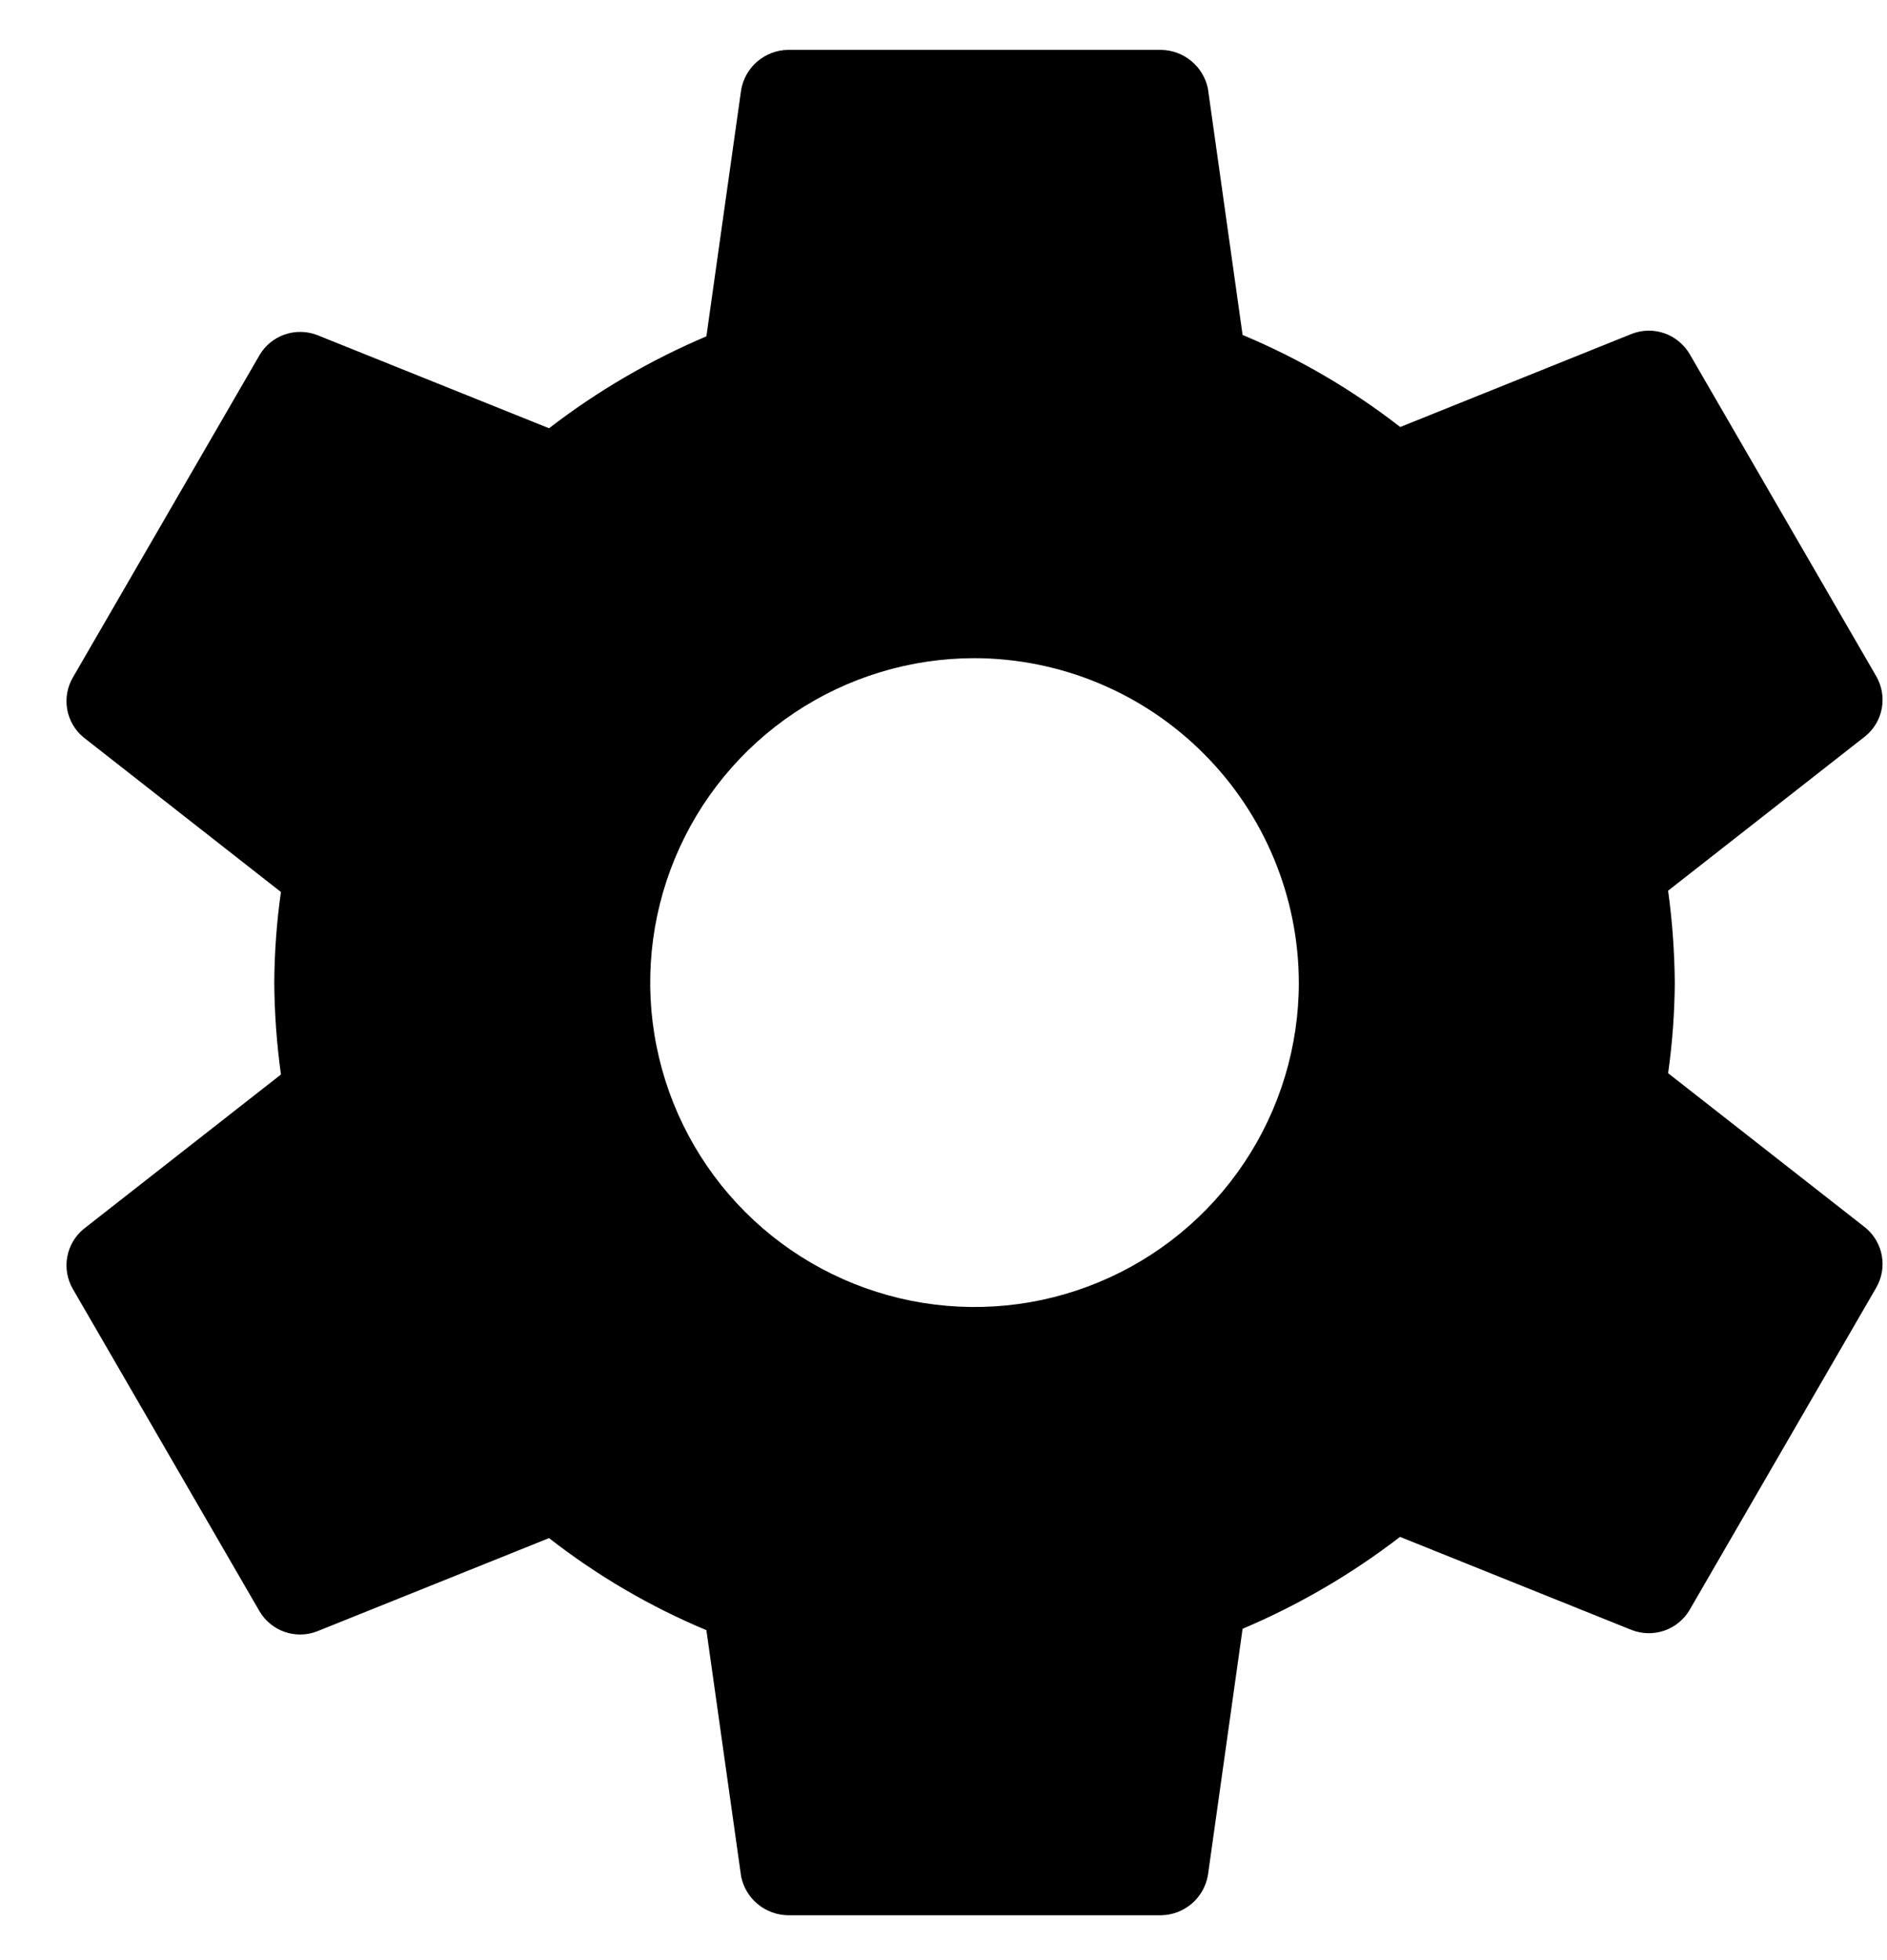 <?xml version="1.0" encoding="UTF-8"?> <svg xmlns="http://www.w3.org/2000/svg" width="26" height="27" viewBox="0 0 26 27" fill="none"><path d="M13.427 9.066C12.544 9.066 11.68 9.328 10.945 9.819C10.21 10.31 9.637 11.008 9.299 11.825C8.961 12.641 8.872 13.54 9.045 14.406C9.217 15.273 9.643 16.07 10.268 16.695C10.893 17.32 11.689 17.745 12.556 17.918C13.422 18.09 14.321 18.002 15.137 17.663C15.954 17.325 16.652 16.752 17.143 16.017C17.634 15.283 17.896 14.418 17.896 13.535C17.893 12.351 17.421 11.216 16.583 10.379C15.746 9.541 14.611 9.069 13.427 9.066ZM23.076 13.535C23.073 13.952 23.043 14.369 22.984 14.783L25.704 16.912C25.822 17.01 25.902 17.146 25.929 17.298C25.956 17.449 25.928 17.605 25.851 17.738L23.278 22.18C23.2 22.311 23.077 22.411 22.933 22.461C22.788 22.511 22.631 22.509 22.488 22.455L19.29 21.17C18.624 21.683 17.895 22.108 17.121 22.436L16.643 25.832C16.616 25.984 16.538 26.122 16.421 26.222C16.303 26.323 16.155 26.379 16 26.382H10.854C10.703 26.379 10.557 26.325 10.44 26.228C10.323 26.132 10.243 25.998 10.212 25.85L9.733 22.455C8.957 22.131 8.228 21.704 7.565 21.187L4.367 22.472C4.224 22.527 4.067 22.529 3.922 22.479C3.778 22.428 3.655 22.329 3.577 22.197L1.004 17.756C0.927 17.623 0.899 17.467 0.926 17.316C0.953 17.165 1.033 17.028 1.151 16.93L3.871 14.801C3.813 14.381 3.782 13.958 3.779 13.535C3.782 13.117 3.812 12.7 3.871 12.287L1.151 10.157C1.033 10.06 0.953 9.923 0.926 9.772C0.899 9.62 0.927 9.464 1.004 9.332L3.577 4.89C3.655 4.758 3.777 4.659 3.922 4.608C4.066 4.558 4.224 4.56 4.367 4.614L7.565 5.899C8.231 5.386 8.96 4.961 9.733 4.633L10.212 1.238C10.238 1.086 10.317 0.948 10.434 0.847C10.552 0.747 10.7 0.69 10.854 0.687H16C16.152 0.69 16.298 0.744 16.415 0.841C16.532 0.938 16.612 1.071 16.643 1.219L17.121 4.614C17.898 4.938 18.628 5.365 19.293 5.882L22.488 4.597C22.631 4.543 22.788 4.54 22.933 4.591C23.077 4.641 23.199 4.741 23.278 4.872L25.851 9.314C25.928 9.447 25.956 9.602 25.929 9.754C25.902 9.905 25.822 10.042 25.704 10.139L22.984 12.269C23.042 12.688 23.072 13.111 23.076 13.535Z" fill="black"></path></svg> 